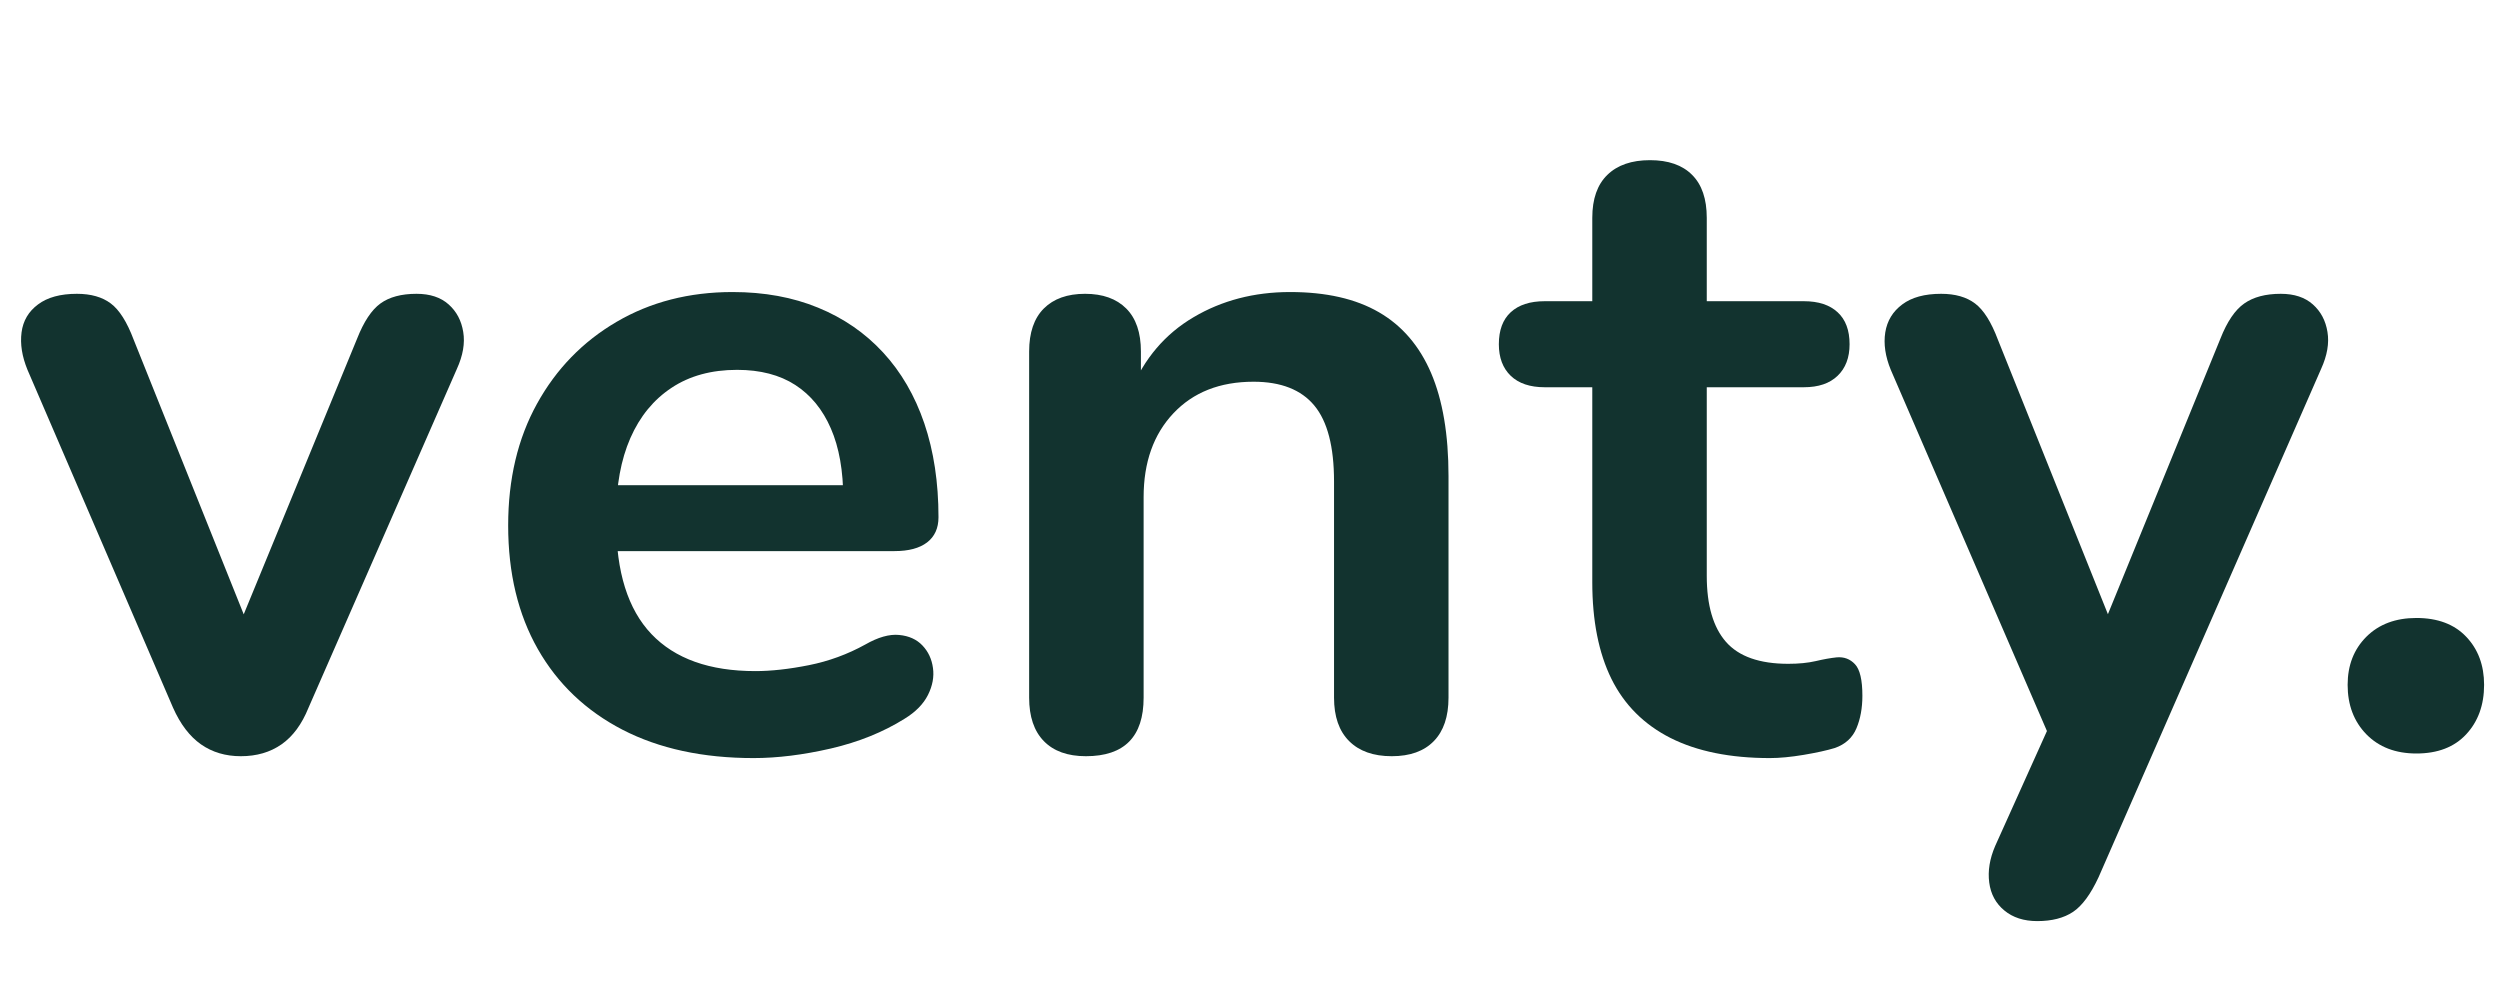 <svg xmlns="http://www.w3.org/2000/svg" xmlns:xlink="http://www.w3.org/1999/xlink" width="500" zoomAndPan="magnify" viewBox="0 0 375 150" height="200" preserveAspectRatio="xMidYMid meet" version="1.0"><defs><g/><clipPath id="bc309c71c0"><rect x="0" width="375" y="0" height="150"/></clipPath></defs><g transform="matrix(1, 0, 0, 1, 0, -0)"><g clip-path="url(#bc309c71c0)"><g fill="#12332f" fill-opacity="1"><g transform="translate(0, 112.337)"><g><path d="M 36.125 1.094 C 33.832 1.094 31.836 0.5 30.141 -0.688 C 28.453 -1.875 27.055 -3.707 25.953 -6.188 L 4.125 -56.859 C 3.301 -58.867 3.004 -60.742 3.234 -62.484 C 3.461 -64.223 4.285 -65.617 5.703 -66.672 C 7.117 -67.734 9.062 -68.266 11.531 -68.266 C 13.645 -68.266 15.344 -67.781 16.625 -66.812 C 17.906 -65.852 19.047 -64.047 20.047 -61.391 L 38.594 -15.109 L 34.469 -15.109 L 53.562 -61.531 C 54.57 -64.094 55.738 -65.852 57.062 -66.812 C 58.395 -67.781 60.203 -68.266 62.484 -68.266 C 64.504 -68.266 66.109 -67.734 67.297 -66.672 C 68.484 -65.617 69.211 -64.242 69.484 -62.547 C 69.766 -60.859 69.445 -59.008 68.531 -57 L 46.281 -6.188 C 45.281 -3.707 43.93 -1.875 42.234 -0.688 C 40.535 0.5 38.5 1.094 36.125 1.094 Z M 36.125 1.094 "/></g></g></g><g fill="#12332f" fill-opacity="1"><g transform="translate(71.007, 112.337)"><g><path d="M 42.031 1.375 C 34.426 1.375 27.875 -0.039 22.375 -2.875 C 16.883 -5.719 12.648 -9.75 9.672 -14.969 C 6.703 -20.188 5.219 -26.367 5.219 -33.516 C 5.219 -40.473 6.66 -46.562 9.547 -51.781 C 12.43 -57 16.41 -61.094 21.484 -64.062 C 26.566 -67.039 32.363 -68.531 38.875 -68.531 C 43.633 -68.531 47.91 -67.75 51.703 -66.188 C 55.504 -64.633 58.754 -62.395 61.453 -59.469 C 64.16 -56.539 66.223 -52.992 67.641 -48.828 C 69.055 -44.66 69.766 -39.969 69.766 -34.75 C 69.766 -33.102 69.191 -31.844 68.047 -30.969 C 66.91 -30.102 65.285 -29.672 63.172 -29.672 L 19.094 -29.672 L 19.094 -39.562 L 57.688 -39.562 L 55.484 -37.5 C 55.484 -41.707 54.863 -45.227 53.625 -48.062 C 52.395 -50.906 50.613 -53.082 48.281 -54.594 C 45.945 -56.102 43.039 -56.859 39.562 -56.859 C 35.707 -56.859 32.43 -55.961 29.734 -54.172 C 27.035 -52.391 24.973 -49.875 23.547 -46.625 C 22.129 -43.375 21.422 -39.504 21.422 -35.016 L 21.422 -34.062 C 21.422 -26.551 23.18 -20.941 26.703 -17.234 C 30.234 -13.523 35.43 -11.672 42.297 -11.672 C 44.68 -11.672 47.359 -11.969 50.328 -12.562 C 53.305 -13.156 56.125 -14.188 58.781 -15.656 C 60.707 -16.758 62.398 -17.238 63.859 -17.094 C 65.328 -16.957 66.492 -16.43 67.359 -15.516 C 68.234 -14.598 68.758 -13.473 68.938 -12.141 C 69.125 -10.816 68.875 -9.469 68.188 -8.094 C 67.5 -6.727 66.332 -5.539 64.688 -4.531 C 61.477 -2.52 57.789 -1.031 53.625 -0.062 C 49.469 0.895 45.602 1.375 42.031 1.375 Z M 42.031 1.375 "/></g></g></g><g fill="#12332f" fill-opacity="1"><g transform="translate(145.449, 112.337)"><g><path d="M 17.438 1.094 C 14.695 1.094 12.594 0.336 11.125 -1.172 C 9.656 -2.68 8.922 -4.852 8.922 -7.688 L 8.922 -59.609 C 8.922 -62.441 9.656 -64.594 11.125 -66.062 C 12.594 -67.531 14.656 -68.266 17.312 -68.266 C 19.957 -68.266 22.016 -67.531 23.484 -66.062 C 24.953 -64.594 25.688 -62.441 25.688 -59.609 L 25.688 -50.266 L 24.172 -53.703 C 26.18 -58.555 29.316 -62.238 33.578 -64.75 C 37.836 -67.27 42.664 -68.531 48.062 -68.531 C 53.469 -68.531 57.91 -67.52 61.391 -65.5 C 64.867 -63.488 67.477 -60.445 69.219 -56.375 C 70.957 -52.301 71.828 -47.148 71.828 -40.922 L 71.828 -7.688 C 71.828 -4.852 71.094 -2.68 69.625 -1.172 C 68.164 0.336 66.062 1.094 63.312 1.094 C 60.562 1.094 58.43 0.336 56.922 -1.172 C 55.41 -2.68 54.656 -4.852 54.656 -7.688 L 54.656 -40.109 C 54.656 -45.328 53.672 -49.125 51.703 -51.5 C 49.734 -53.883 46.691 -55.078 42.578 -55.078 C 37.535 -55.078 33.523 -53.492 30.547 -50.328 C 27.578 -47.172 26.094 -42.984 26.094 -37.766 L 26.094 -7.688 C 26.094 -1.832 23.207 1.094 17.438 1.094 Z M 17.438 1.094 "/></g></g></g><g fill="#12332f" fill-opacity="1"><g transform="translate(225.796, 112.337)"><g><path d="M 39.688 1.375 C 33.738 1.375 28.77 0.367 24.781 -1.641 C 20.801 -3.66 17.848 -6.613 15.922 -10.5 C 14.004 -14.395 13.047 -19.227 13.047 -25 L 13.047 -54.25 L 5.906 -54.25 C 3.707 -54.25 2.008 -54.82 0.812 -55.969 C -0.375 -57.113 -0.969 -58.691 -0.969 -60.703 C -0.969 -62.805 -0.375 -64.406 0.812 -65.5 C 2.008 -66.602 3.707 -67.156 5.906 -67.156 L 13.047 -67.156 L 13.047 -79.656 C 13.047 -82.5 13.801 -84.648 15.312 -86.109 C 16.82 -87.578 18.953 -88.312 21.703 -88.312 C 24.453 -88.312 26.555 -87.578 28.016 -86.109 C 29.484 -84.648 30.219 -82.5 30.219 -79.656 L 30.219 -67.156 L 44.781 -67.156 C 46.969 -67.156 48.656 -66.602 49.844 -65.5 C 51.039 -64.406 51.641 -62.805 51.641 -60.703 C 51.641 -58.691 51.039 -57.113 49.844 -55.969 C 48.656 -54.82 46.969 -54.25 44.781 -54.25 L 30.219 -54.25 L 30.219 -25.953 C 30.219 -21.555 31.176 -18.258 33.094 -16.062 C 35.02 -13.863 38.133 -12.766 42.438 -12.766 C 44 -12.766 45.375 -12.898 46.562 -13.172 C 47.75 -13.453 48.801 -13.641 49.719 -13.734 C 50.812 -13.828 51.723 -13.484 52.453 -12.703 C 53.191 -11.922 53.562 -10.344 53.562 -7.969 C 53.562 -6.133 53.266 -4.508 52.672 -3.094 C 52.078 -1.676 51 -0.691 49.438 -0.141 C 48.25 0.223 46.691 0.566 44.766 0.891 C 42.848 1.211 41.156 1.375 39.688 1.375 Z M 39.688 1.375 "/></g></g></g><g fill="#12332f" fill-opacity="1"><g transform="translate(279.635, 112.337)"><g><path d="M 25.953 25.828 C 23.941 25.828 22.297 25.297 21.016 24.234 C 19.734 23.18 18.977 21.785 18.75 20.047 C 18.52 18.305 18.816 16.477 19.641 14.562 L 28.984 -6.188 L 28.984 0.969 L 3.984 -56.859 C 3.16 -58.867 2.883 -60.742 3.156 -62.484 C 3.438 -64.223 4.285 -65.617 5.703 -66.672 C 7.117 -67.734 9.062 -68.266 11.531 -68.266 C 13.645 -68.266 15.344 -67.781 16.625 -66.812 C 17.906 -65.852 19.047 -64.047 20.047 -61.391 L 38.594 -15.109 L 34.469 -15.109 L 53.422 -61.531 C 54.43 -64.094 55.625 -65.852 57 -66.812 C 58.375 -67.781 60.203 -68.266 62.484 -68.266 C 64.504 -68.266 66.109 -67.734 67.297 -66.672 C 68.484 -65.617 69.211 -64.242 69.484 -62.547 C 69.766 -60.859 69.445 -59.008 68.531 -57 L 35.156 19.234 C 33.969 21.797 32.688 23.535 31.312 24.453 C 29.938 25.367 28.148 25.828 25.953 25.828 Z M 25.953 25.828 "/></g></g></g><g fill="#12332f" fill-opacity="1"><g transform="translate(345.286, 112.337)"><g><path d="M 17.172 0.688 C 14.055 0.688 11.555 -0.27 9.672 -2.188 C 7.797 -4.113 6.859 -6.586 6.859 -9.609 C 6.859 -12.547 7.797 -14.953 9.672 -16.828 C 11.555 -18.703 14.055 -19.641 17.172 -19.641 C 20.367 -19.641 22.859 -18.703 24.641 -16.828 C 26.43 -14.953 27.328 -12.547 27.328 -9.609 C 27.328 -6.586 26.43 -4.113 24.641 -2.188 C 22.859 -0.27 20.367 0.688 17.172 0.688 Z M 17.172 0.688 "/></g></g></g></g></g></svg>